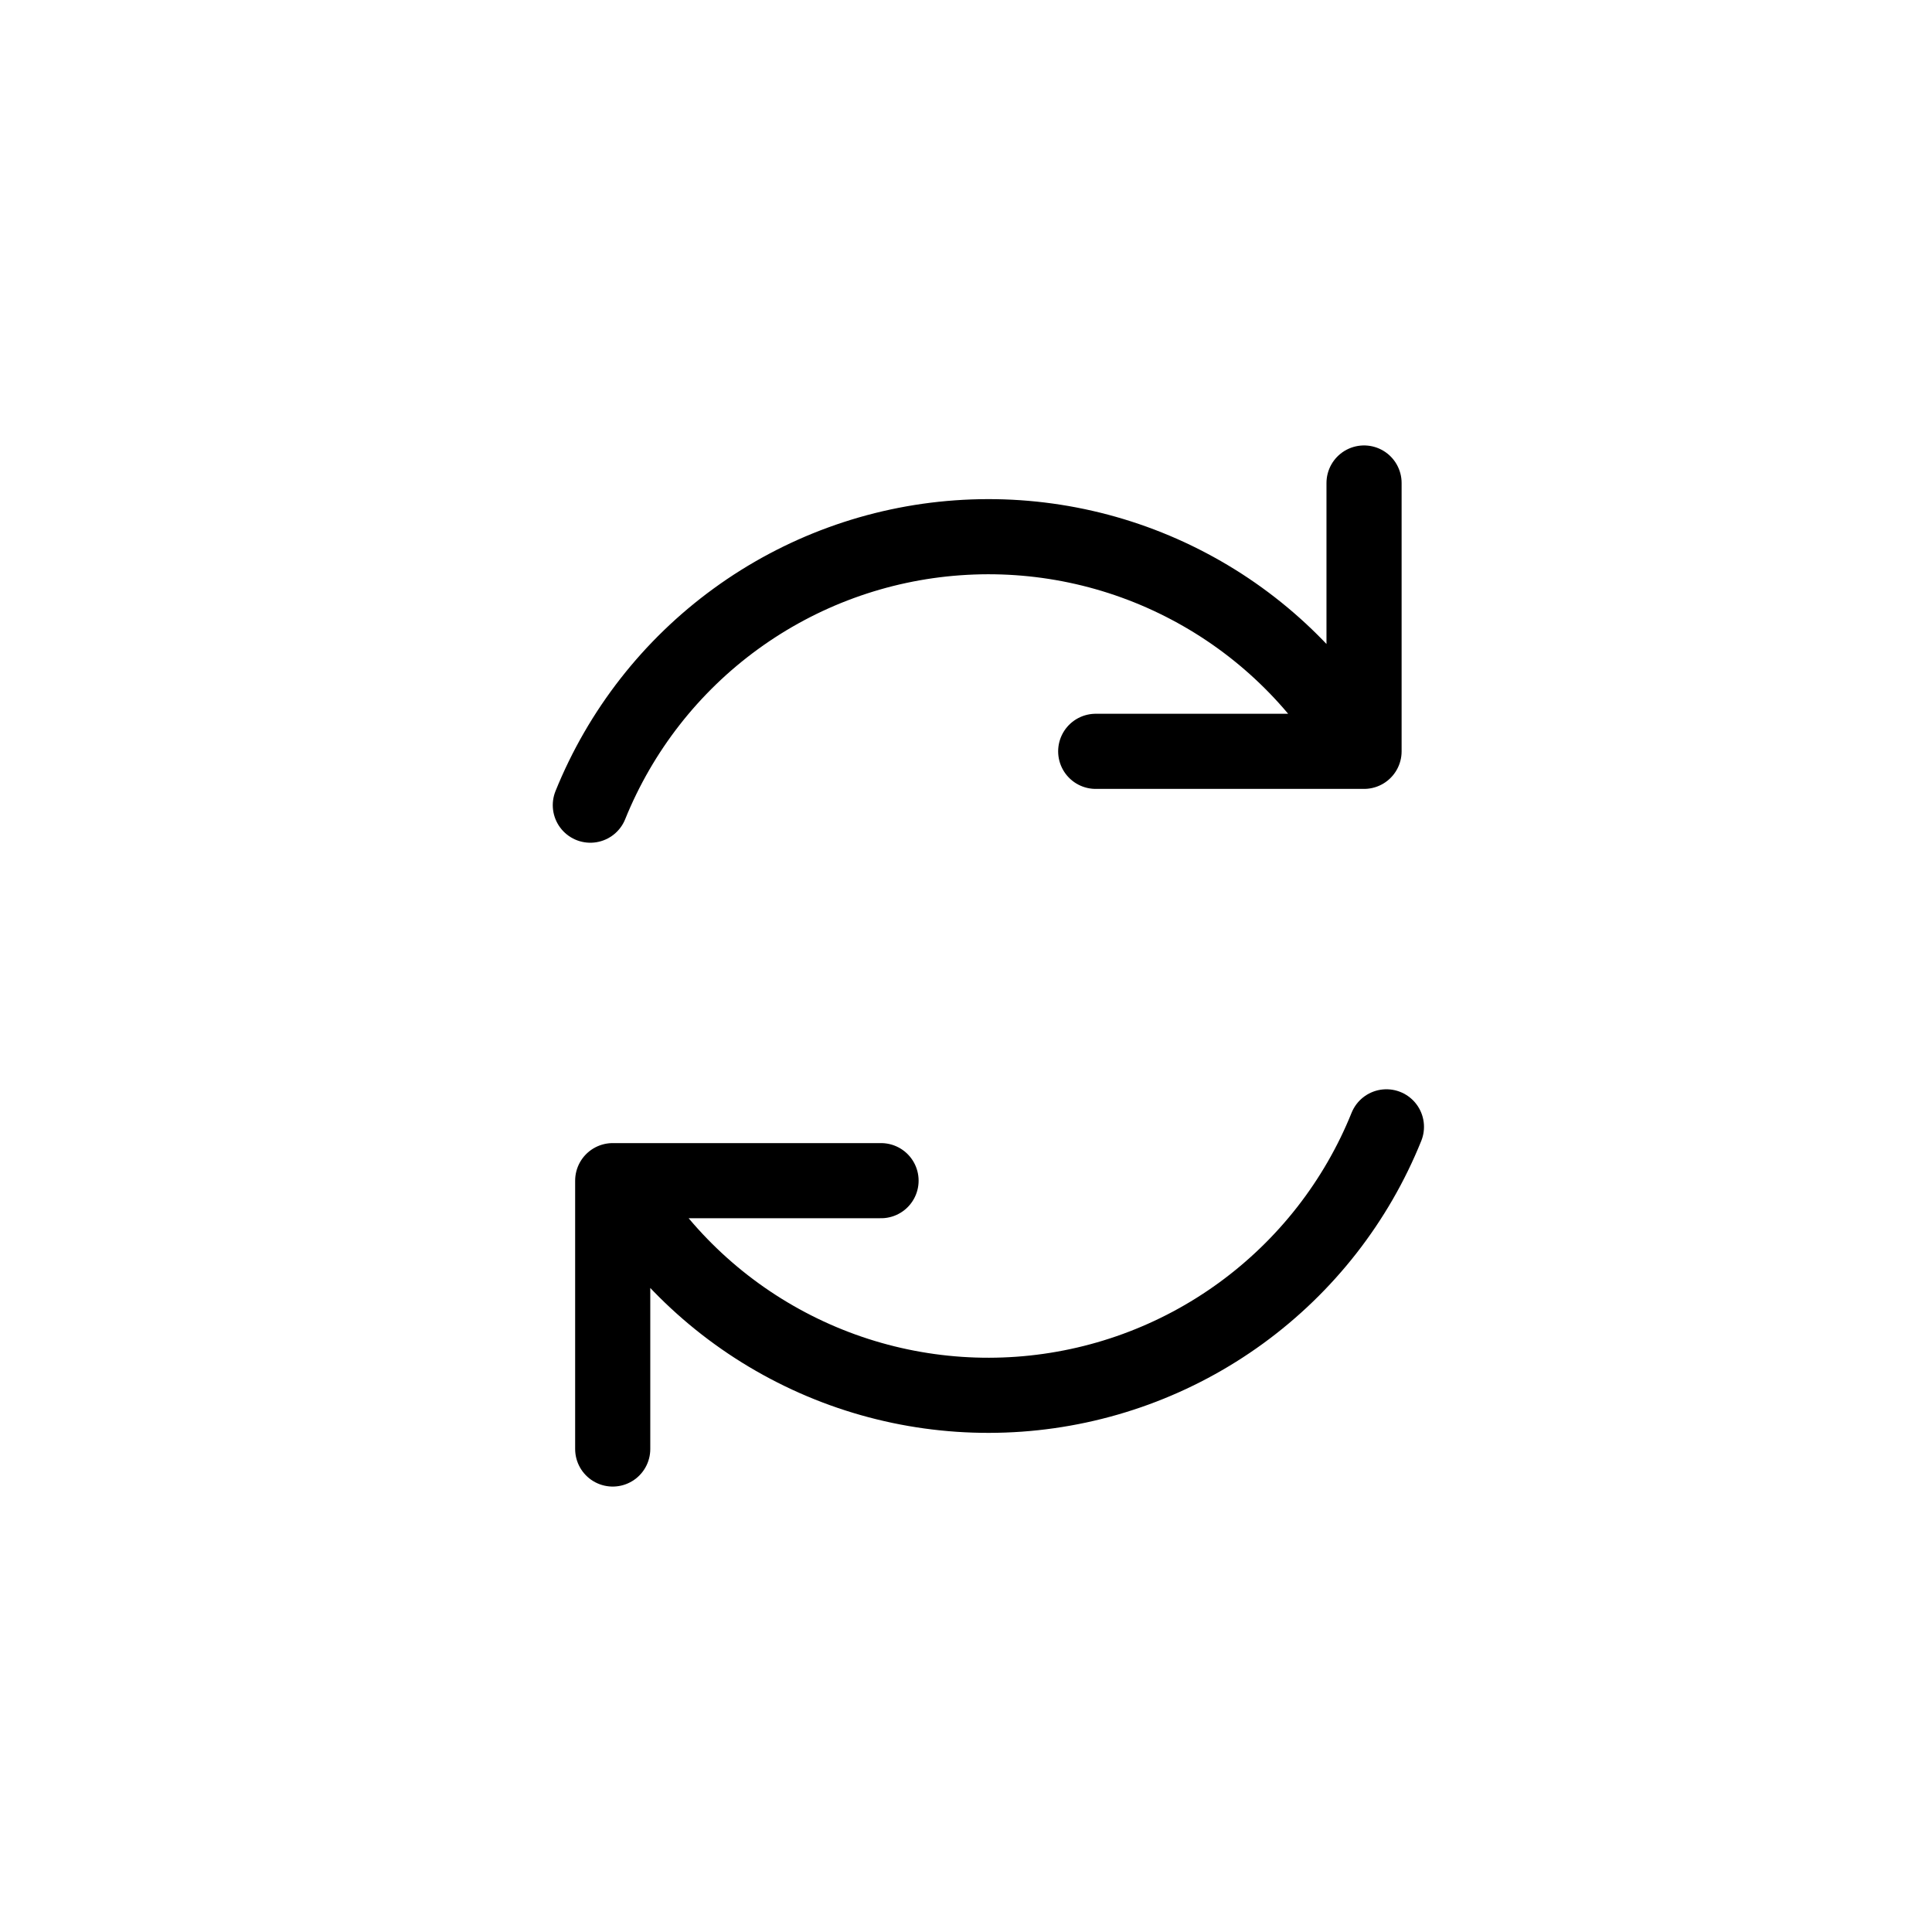 <svg width="36" height="36" viewBox="0 0 36 36" fill="none" xmlns="http://www.w3.org/2000/svg">
<path d="M16.417 22H11.417V27M20.417 14H25.417V9M11 15.003C11.561 13.616 12.499 12.413 13.71 11.532C14.92 10.651 16.354 10.127 17.847 10.021C19.34 9.914 20.832 10.227 22.155 10.927C23.479 11.626 24.578 12.682 25.331 13.976M25.834 20.997C25.274 22.385 24.335 23.587 23.125 24.468C21.915 25.349 20.482 25.872 18.989 25.979C17.496 26.086 16.003 25.773 14.68 25.073C13.356 24.374 12.256 23.317 11.503 22.024" stroke="black" stroke-width="1.4" stroke-linecap="round" stroke-linejoin="round"/>
</svg>

